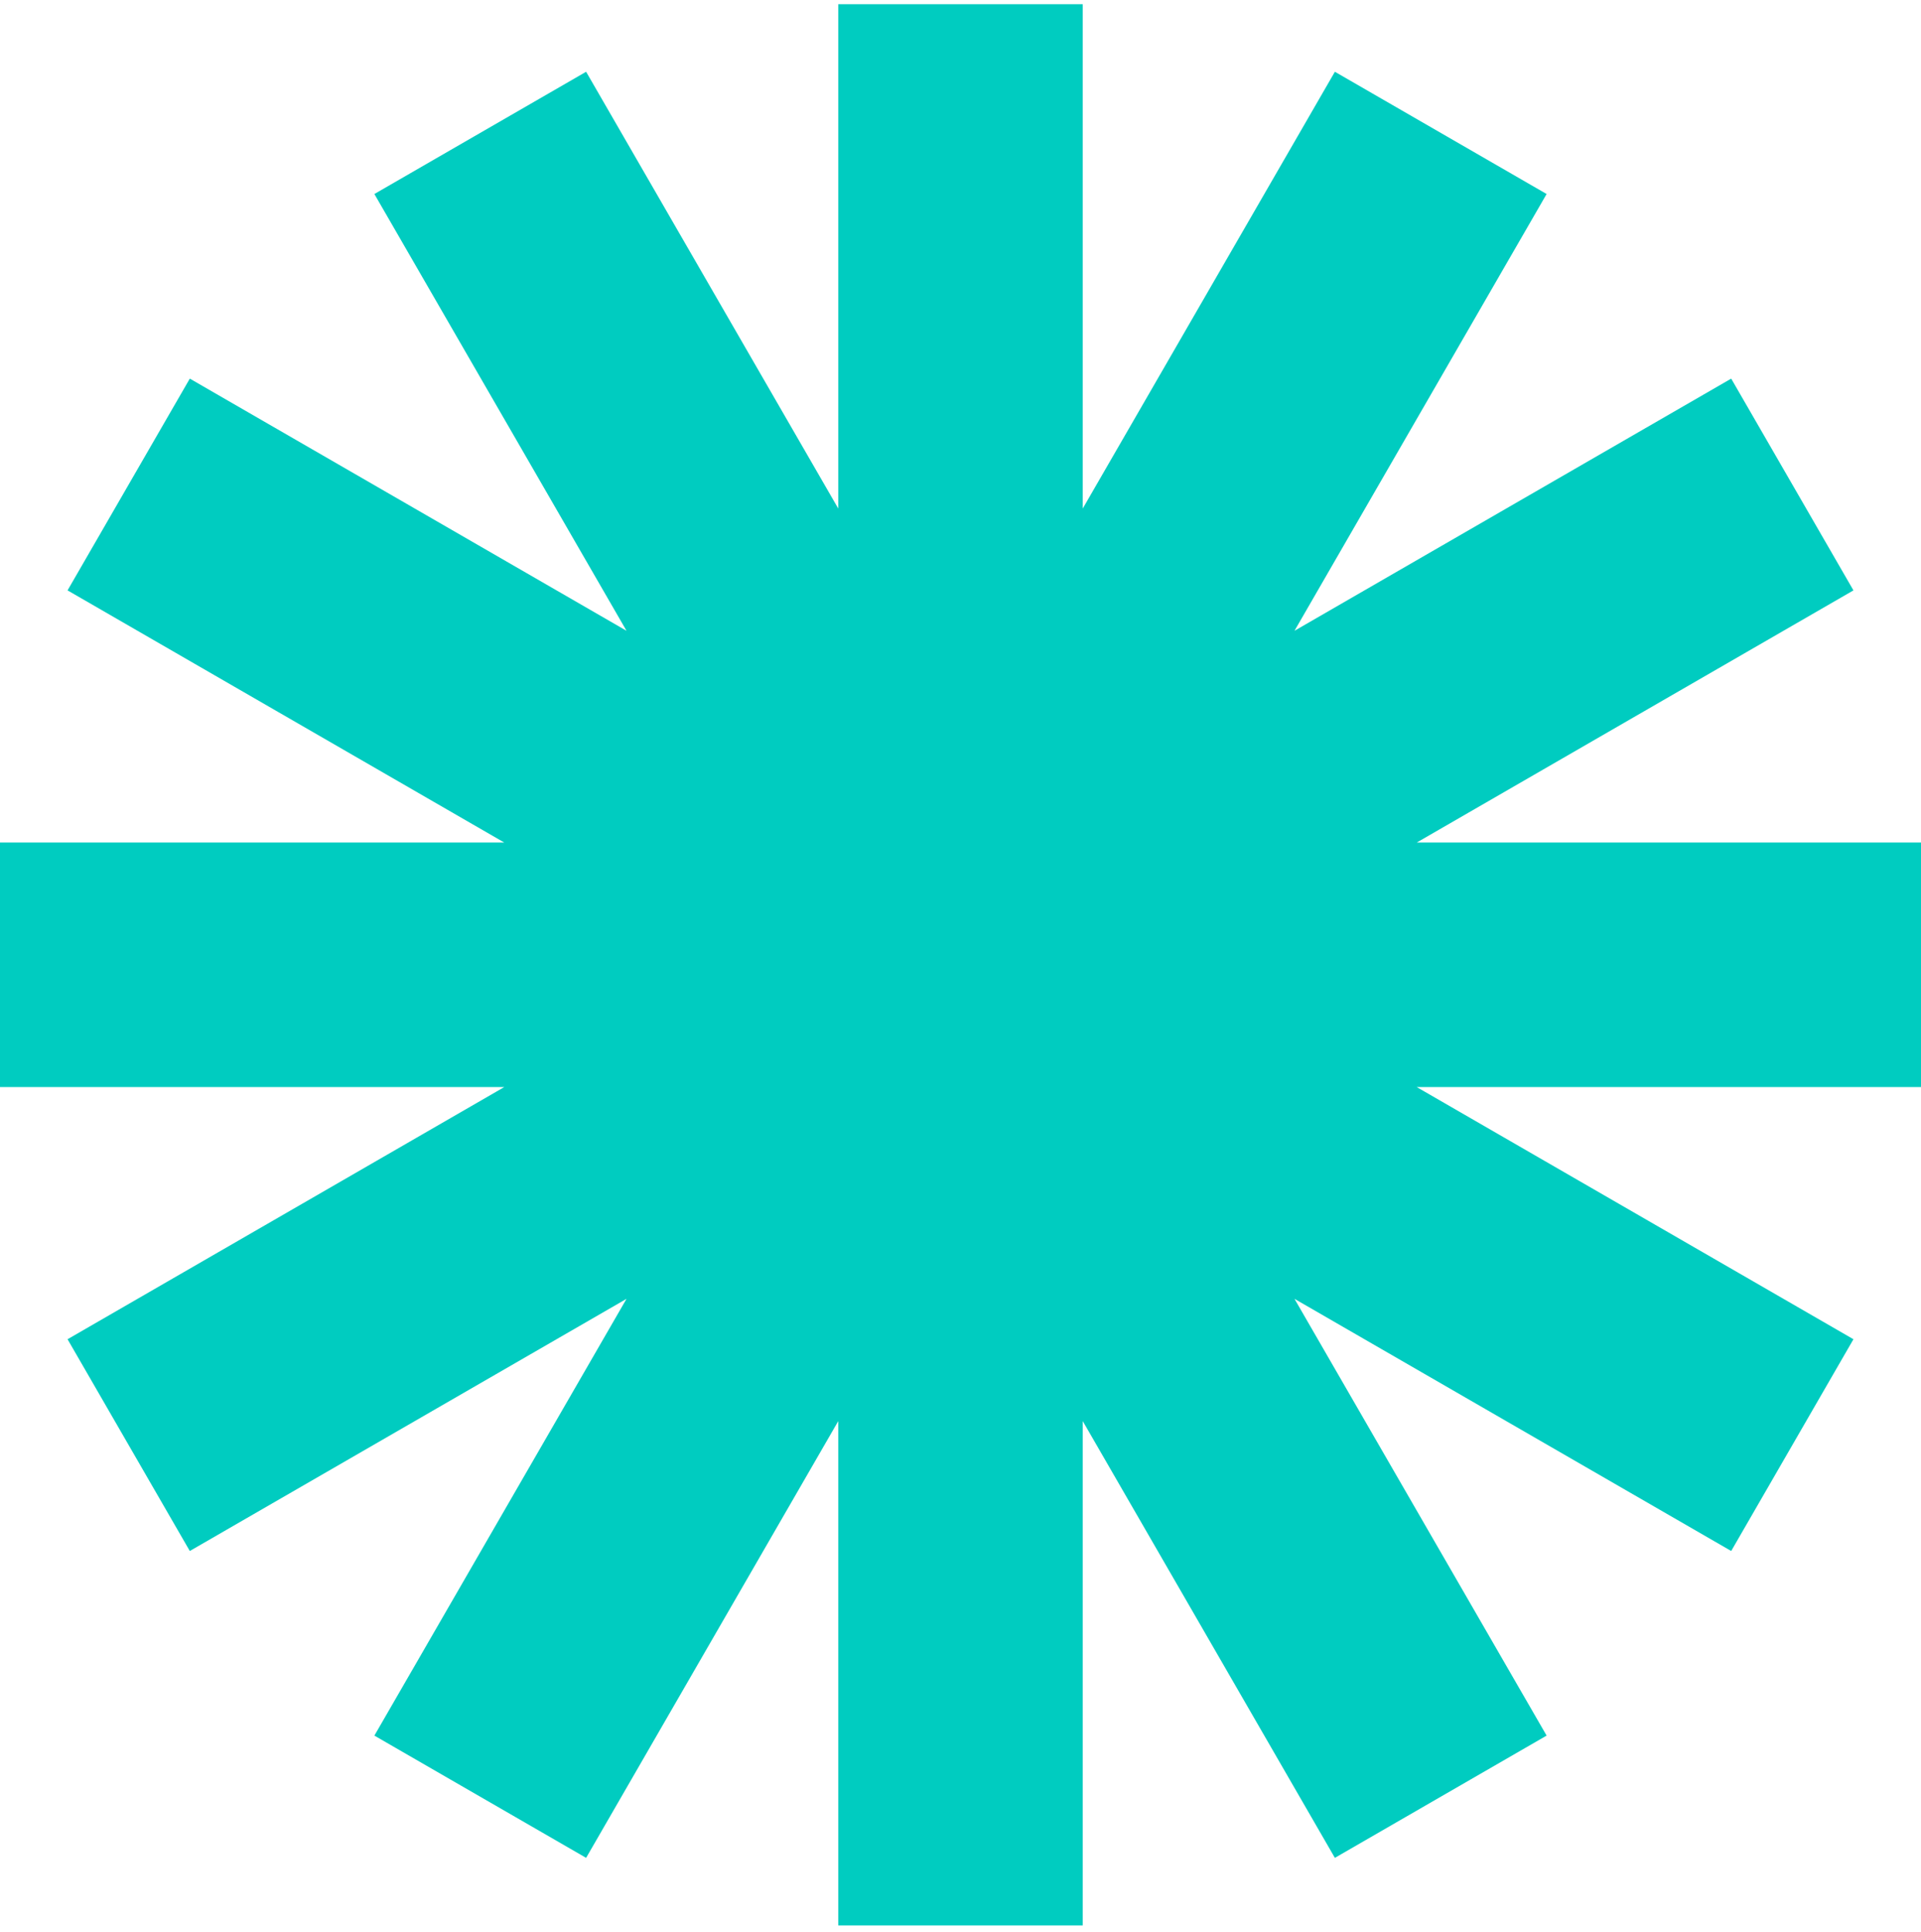 <svg width="185" height="186" viewBox="0 0 185 186" fill="none" xmlns="http://www.w3.org/2000/svg">
<path id="Union" fill-rule="evenodd" clip-rule="evenodd" d="M80.727 0.403H104.273V48.967L128.554 6.91L148.945 18.682L124.664 60.74L166.721 36.458L178.494 56.849L136.436 81.131H185V104.676H136.436L178.494 128.958L166.721 149.349L124.664 125.067L148.945 167.124L128.554 178.897L104.273 136.84V185.403H80.727V136.84L56.445 178.897L36.054 167.124L60.336 125.067L18.279 149.349L6.506 128.958L48.563 104.676H0V81.131H48.564L6.506 56.849L18.279 36.458L60.336 60.74L36.054 18.682L56.445 6.91L80.727 48.967V0.403Z" fill="#00CCC0"/>
</svg>
